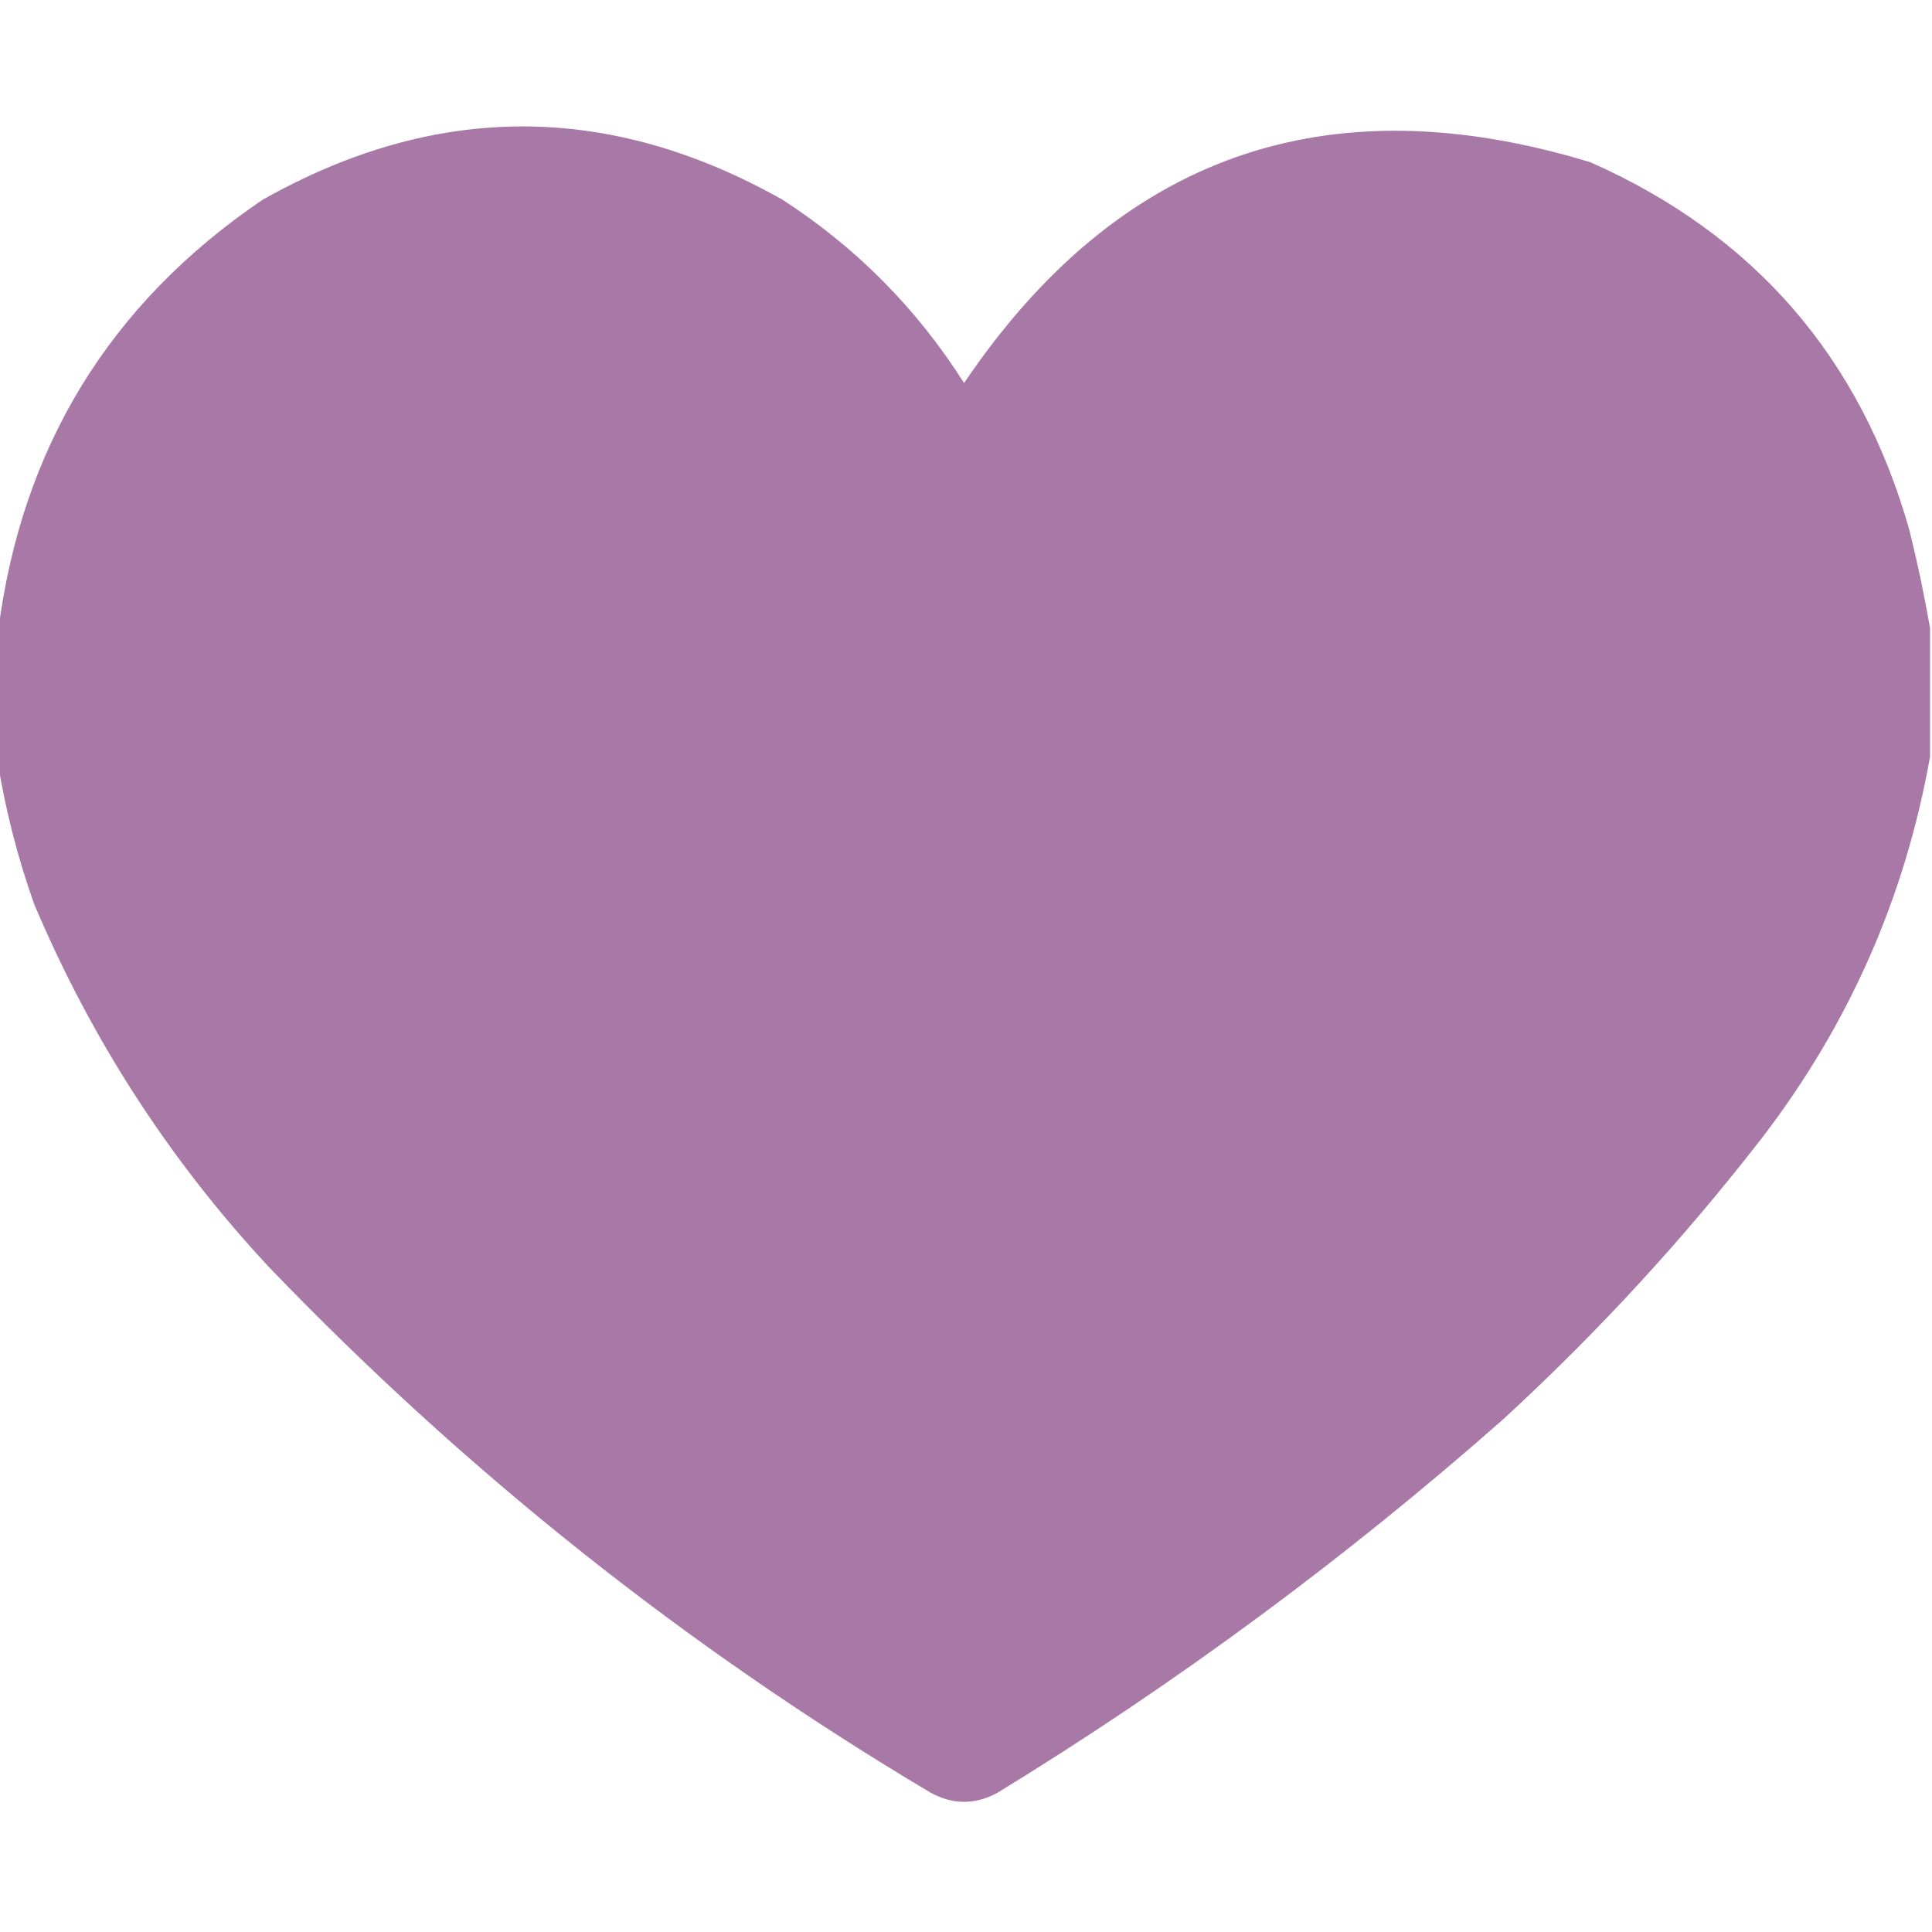 <svg xmlns="http://www.w3.org/2000/svg" fill="none" viewBox="0 0 20 20" height="20" width="20">
<g clip-path="url(#clip0_352_13609)">
<path fill="#A879A6" d="M19.98 6.504C19.98 6.947 19.98 7.389 19.98 7.832C19.722 9.286 19.143 10.601 18.242 11.777C17.434 12.82 16.542 13.79 15.566 14.688C13.933 16.129 12.188 17.418 10.332 18.555C10.098 18.685 9.863 18.685 9.629 18.555C7.105 17.053 4.82 15.237 2.773 13.105C1.748 12.001 0.941 10.751 0.352 9.355C0.184 8.88 0.06 8.398 -0.02 7.91C-0.02 7.454 -0.02 6.999 -0.02 6.543C0.22 4.636 1.132 3.145 2.715 2.07C4.511 1.055 6.308 1.055 8.105 2.07C8.868 2.566 9.493 3.197 9.98 3.965C11.574 1.608 13.735 0.847 16.465 1.68C18.16 2.431 19.26 3.701 19.766 5.488C19.851 5.83 19.922 6.168 19.98 6.504Z" clip-rule="evenodd" fill-rule="evenodd" opacity="0.994"></path>
</g>
<defs>
<clipPath id="clip0_352_13609">
<rect fill="white" height="20" width="20"></rect>
</clipPath>
</defs>
</svg>
